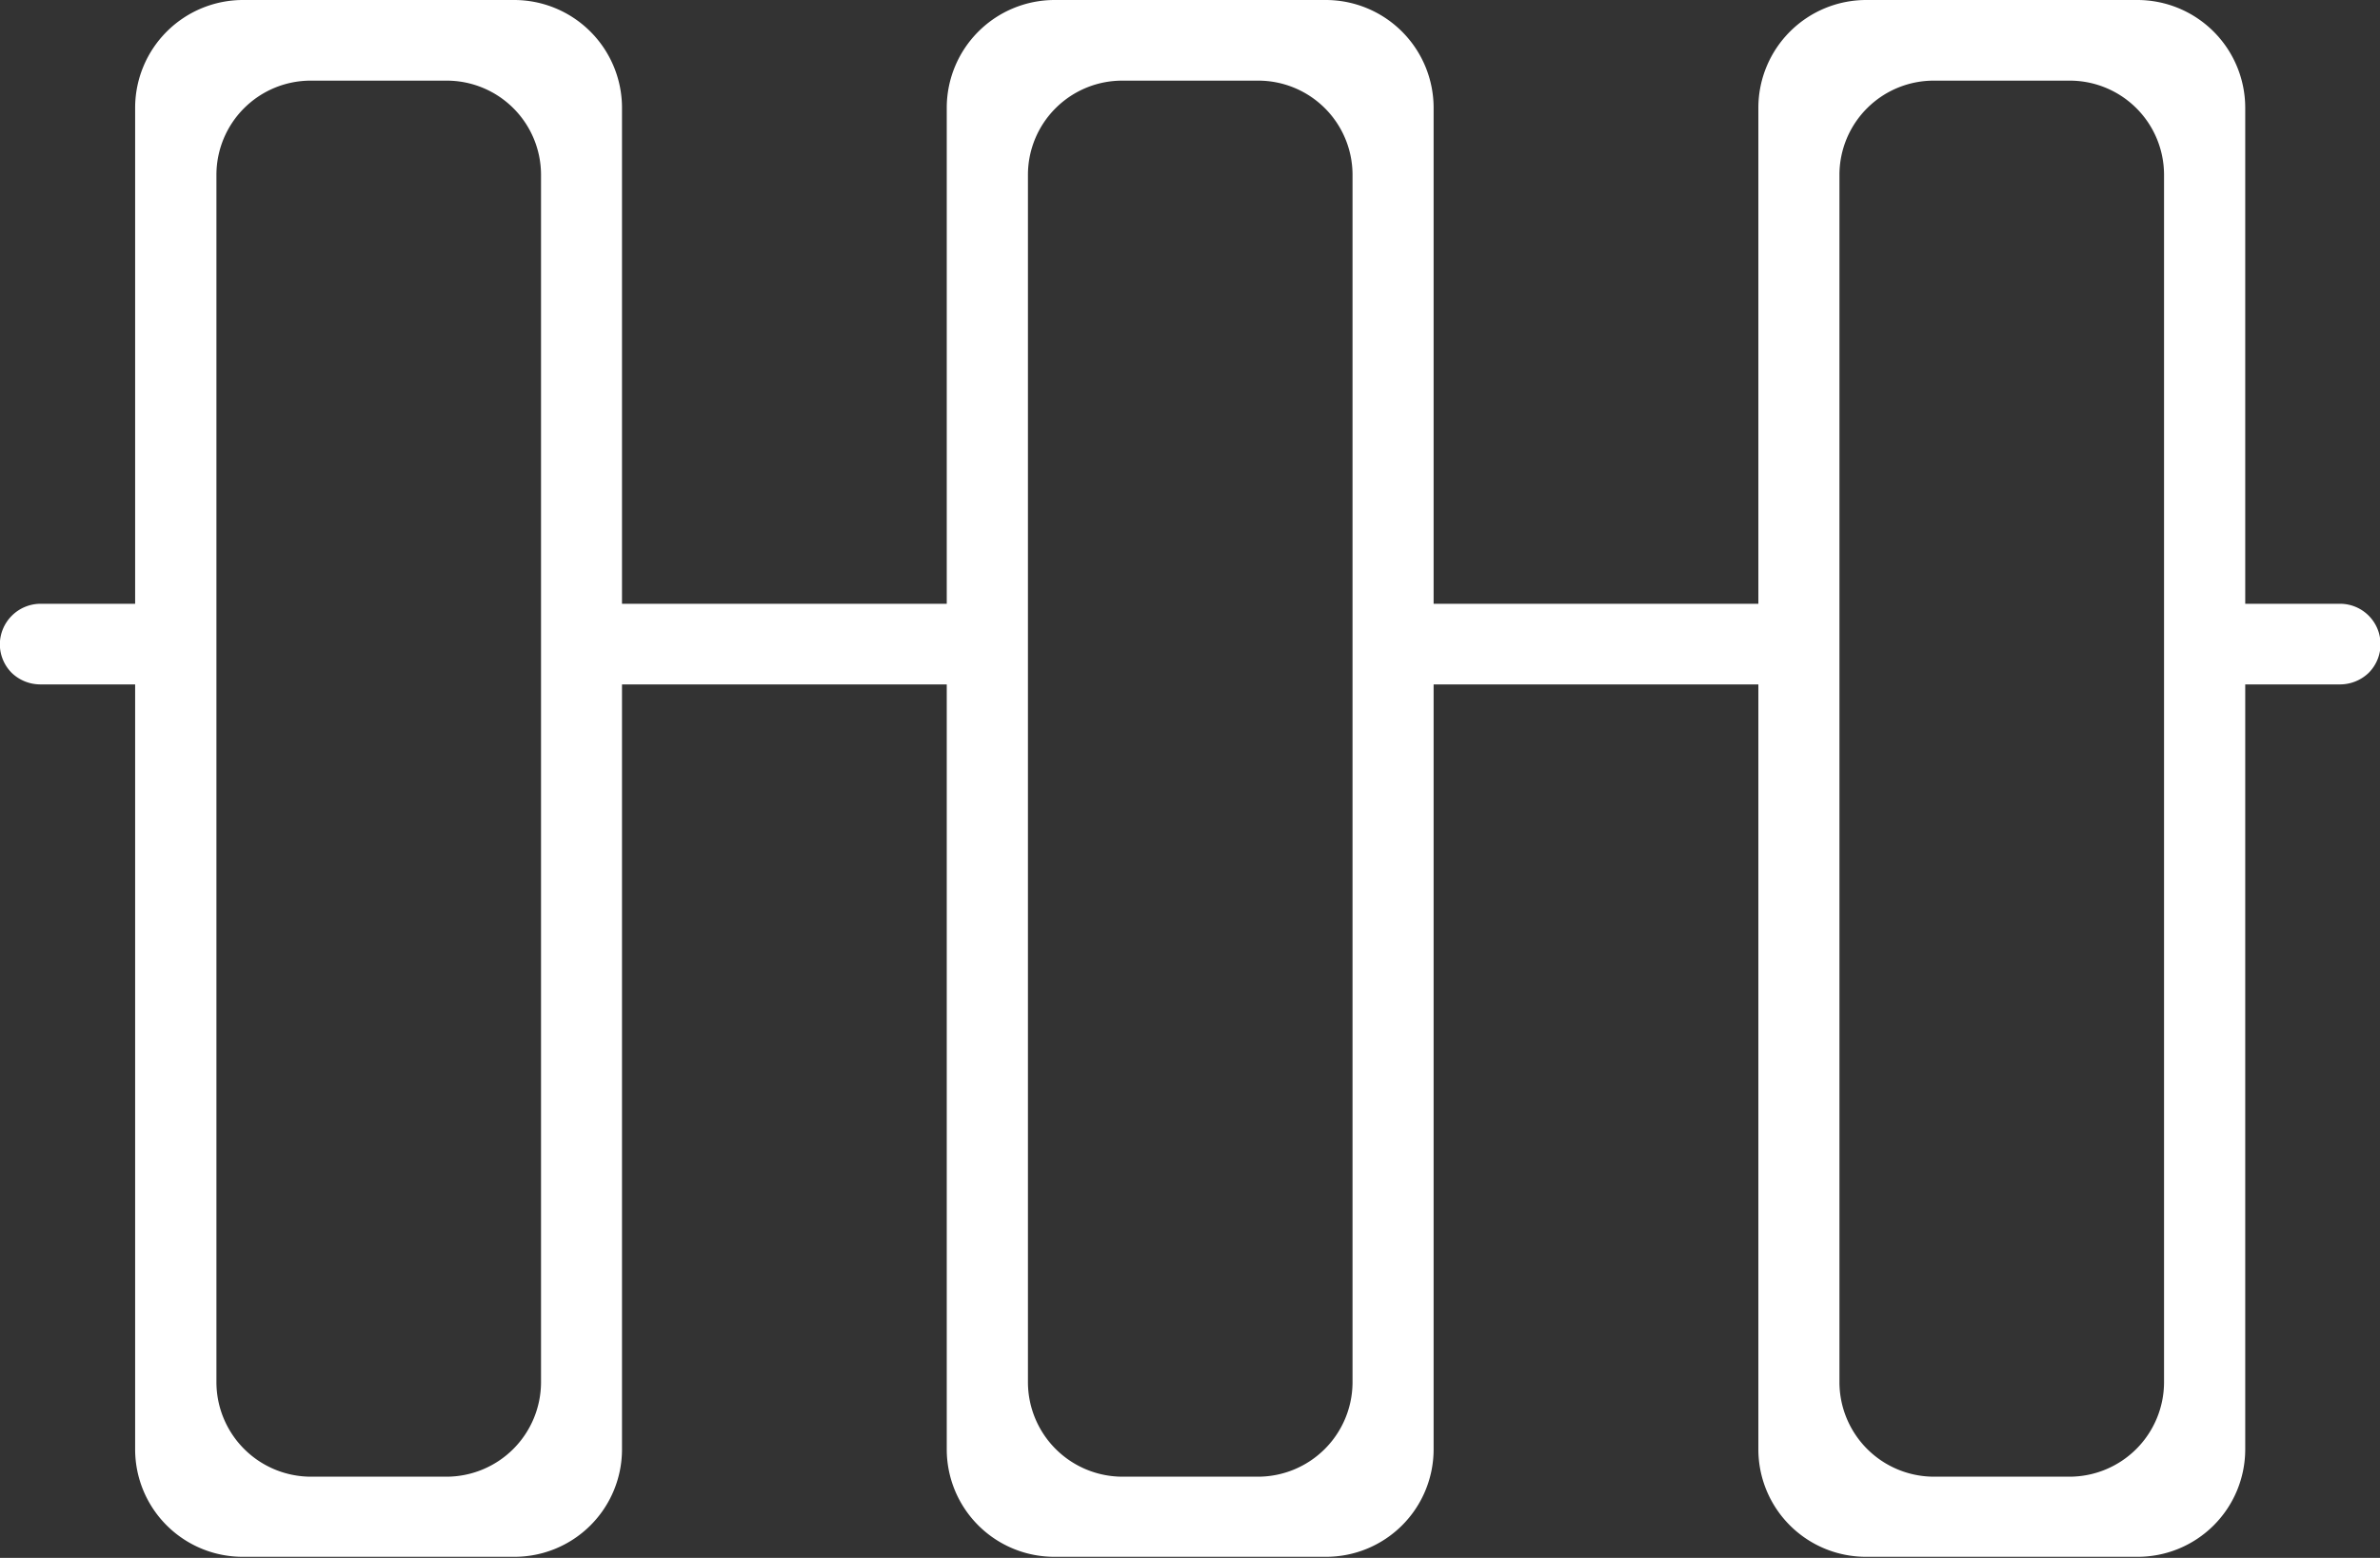 <svg xmlns="http://www.w3.org/2000/svg" width="45.438" height="29.75" viewBox="0 0 45.438 29.75">
  <rect x="0" y="0" width="45.438" height="29.75" fill="#333333" stroke="none"/>
  <defs>
    <style>
      .cls-1 {
        fill: #fff;
        fill-rule: evenodd;
      }
    </style>
  </defs>
  <path id="形状_29" data-name="形状 29" class="cls-1" d="M973.634,2582.23H978.8a2.053,2.053,0,0,0,2.065-2.05v-14.61h1.808a0.79,0.79,0,0,0,.548-0.22,0.773,0.773,0,0,0-.548-1.32h-1.808v-9.48a2.06,2.06,0,0,0-2.065-2.05h-5.165a2.06,2.06,0,0,0-2.065,2.05v9.48h-6.2v-9.48a2.06,2.06,0,0,0-2.065-2.05h-5.165a2.06,2.06,0,0,0-2.065,2.05v9.48h-6.2v-9.48a2.06,2.06,0,0,0-2.065-2.05h-5.165a2.06,2.06,0,0,0-2.065,2.05v9.48h-1.808a0.78,0.78,0,0,0-.775.77,0.777,0.777,0,0,0,.227.55,0.789,0.789,0,0,0,.547.22h1.809v14.61a2.053,2.053,0,0,0,2.065,2.05h5.165a2.053,2.053,0,0,0,2.065-2.05v-14.61h6.2v14.61a2.053,2.053,0,0,0,2.065,2.05h5.165a2.053,2.053,0,0,0,2.065-2.05v-14.61h6.2v14.61A2.053,2.053,0,0,0,973.634,2582.23Zm-0.516-26.4a1.8,1.8,0,0,1,1.807-1.79h2.583a1.8,1.8,0,0,1,1.807,1.79v23.07a1.807,1.807,0,0,1-1.807,1.8h-2.583a1.807,1.807,0,0,1-1.807-1.8v-23.07Zm-24.789,23.07a1.807,1.807,0,0,1-1.807,1.8h-2.583a1.807,1.807,0,0,1-1.807-1.8v-23.07a1.8,1.8,0,0,1,1.807-1.79h2.583a1.8,1.8,0,0,1,1.807,1.79v23.07Zm15.493,0a1.807,1.807,0,0,1-1.807,1.8h-2.583a1.807,1.807,0,0,1-1.807-1.8v-23.07a1.8,1.8,0,0,1,1.807-1.79h2.583a1.8,1.8,0,0,1,1.807,1.79v23.07Z" transform="translate(-938 -2552.5)"/>
</svg>
